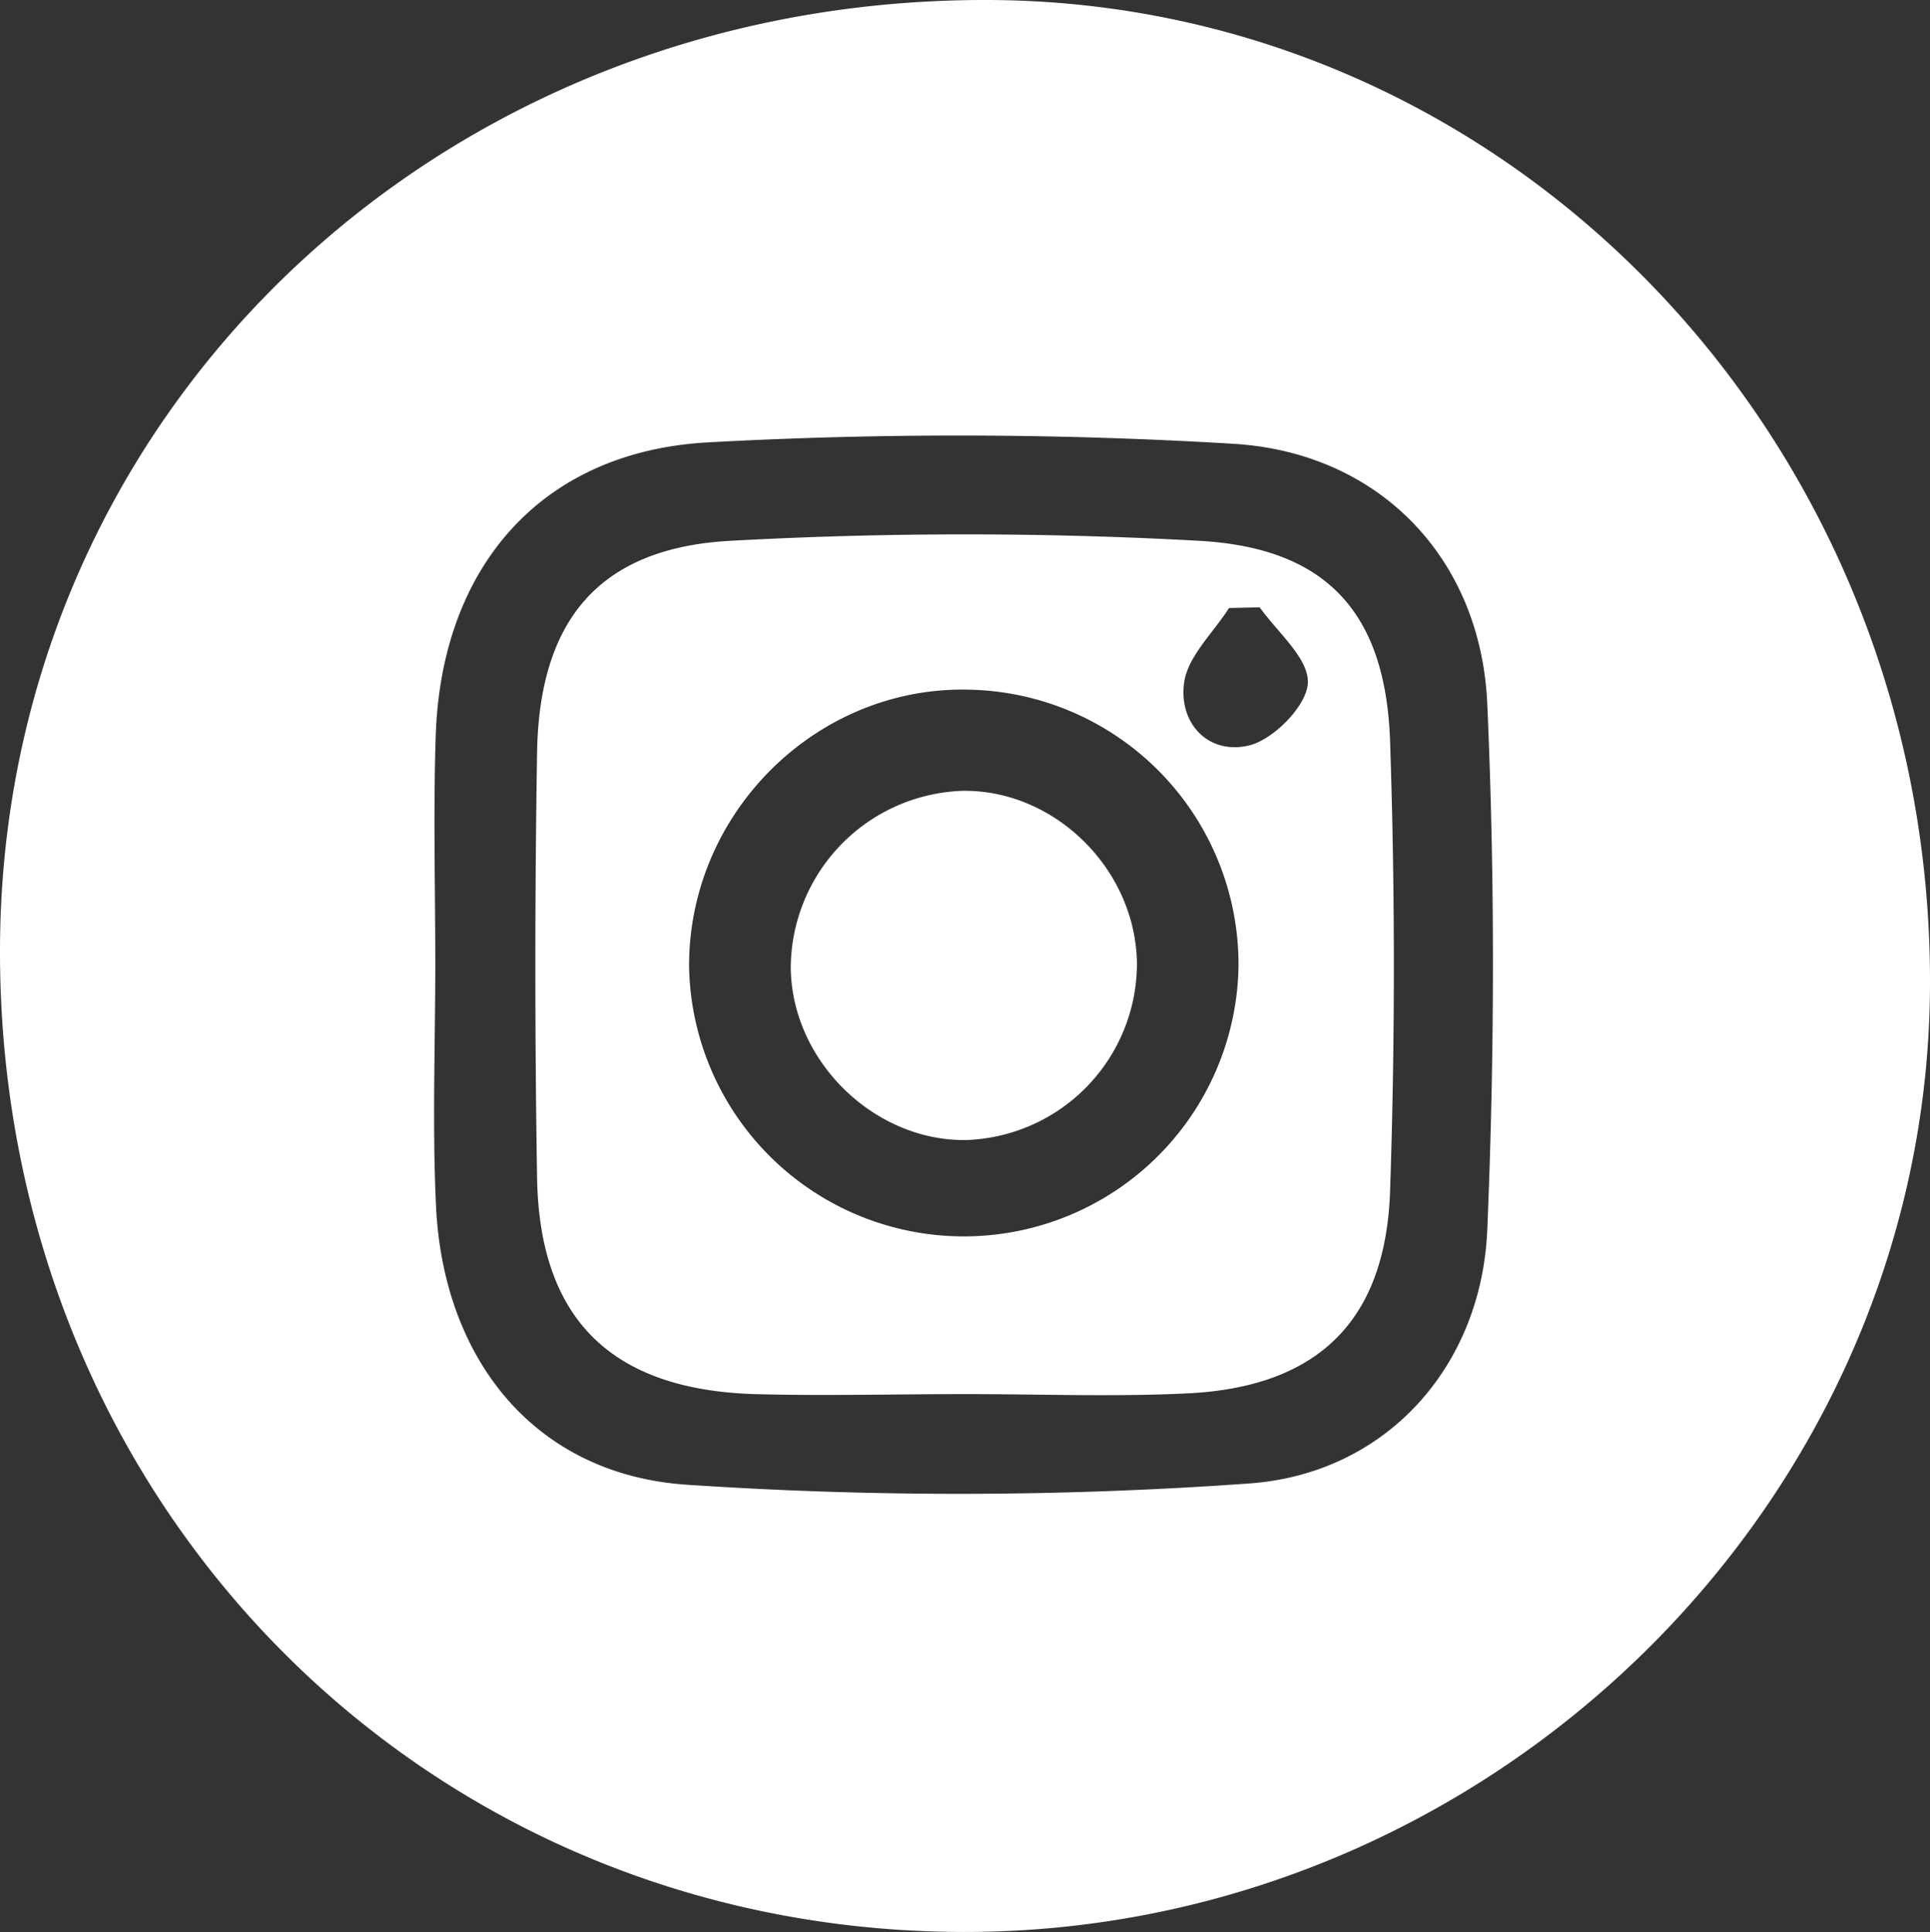 <svg xmlns="http://www.w3.org/2000/svg" viewBox="0 0 176.73 176.94"><rect x="0" y="0" width="176.73" height="176.94" fill="#333333" stroke="none"/><defs><style>.cls-1{fill:#fff;}</style></defs><title>Recurso 3</title><g id="Capa_2" data-name="Capa 2"><g id="Capa_1-2" data-name="Capa 1"><path class="cls-1" d="M88.21,176.94C38.58,176.85-.08,137.44,0,87,.07,38.18,39.86-.11,90.41,0c47.86.11,86.43,40.37,86.32,90.1C176.63,137.62,136.46,177,88.21,176.94ZM39.86,88.28h0c0,7.35-.28,14.72.06,22.06.63,14.11,9,24.64,22.85,25.63a372.35,372.35,0,0,0,51.53-.1c12.62-.86,21.37-10.72,21.89-23.25.67-16,.71-32.12,0-48.14-.58-13.36-9.91-23.07-23.33-23.84a419.66,419.66,0,0,0-48.11-.12C49.48,41.4,40.41,52,39.9,67.37,39.67,74.33,39.86,81.31,39.86,88.28Z"/><path class="cls-1" d="M88.24,127.68c-6.39,0-12.78.17-19.17,0-13.11-.42-19.68-6.88-19.89-19.84s-.21-25.93,0-38.89c.19-12.15,5.68-18.77,17.71-19.42a391.4,391.4,0,0,1,42.92,0c11.71.65,17.08,6.63,17.48,18.37q.69,20.56,0,41.18c-.41,12-6.72,18-18.7,18.54C101.8,127.94,95,127.67,88.24,127.68Zm25.17-39.14A25.18,25.18,0,0,0,88.55,63.16C74.65,62.92,63,74.54,63.1,88.61a25.16,25.16,0,0,0,50.31-.07Zm1.94-32.92-2.81.07c-1.44,2.27-3.78,4.42-4.11,6.84-.51,3.76,2.26,6.63,5.95,5.74,2.25-.54,5.29-3.65,5.38-5.72C119.86,60.31,117,57.93,115.35,55.62Z"/><path class="cls-1" d="M104.11,88.22A16.19,16.19,0,0,1,88.5,104.41c-8.44.14-16-7.23-16.09-15.77A16.29,16.29,0,0,1,88.06,72.43C96.55,72.26,104,79.6,104.11,88.22Z"/></g></g></svg>